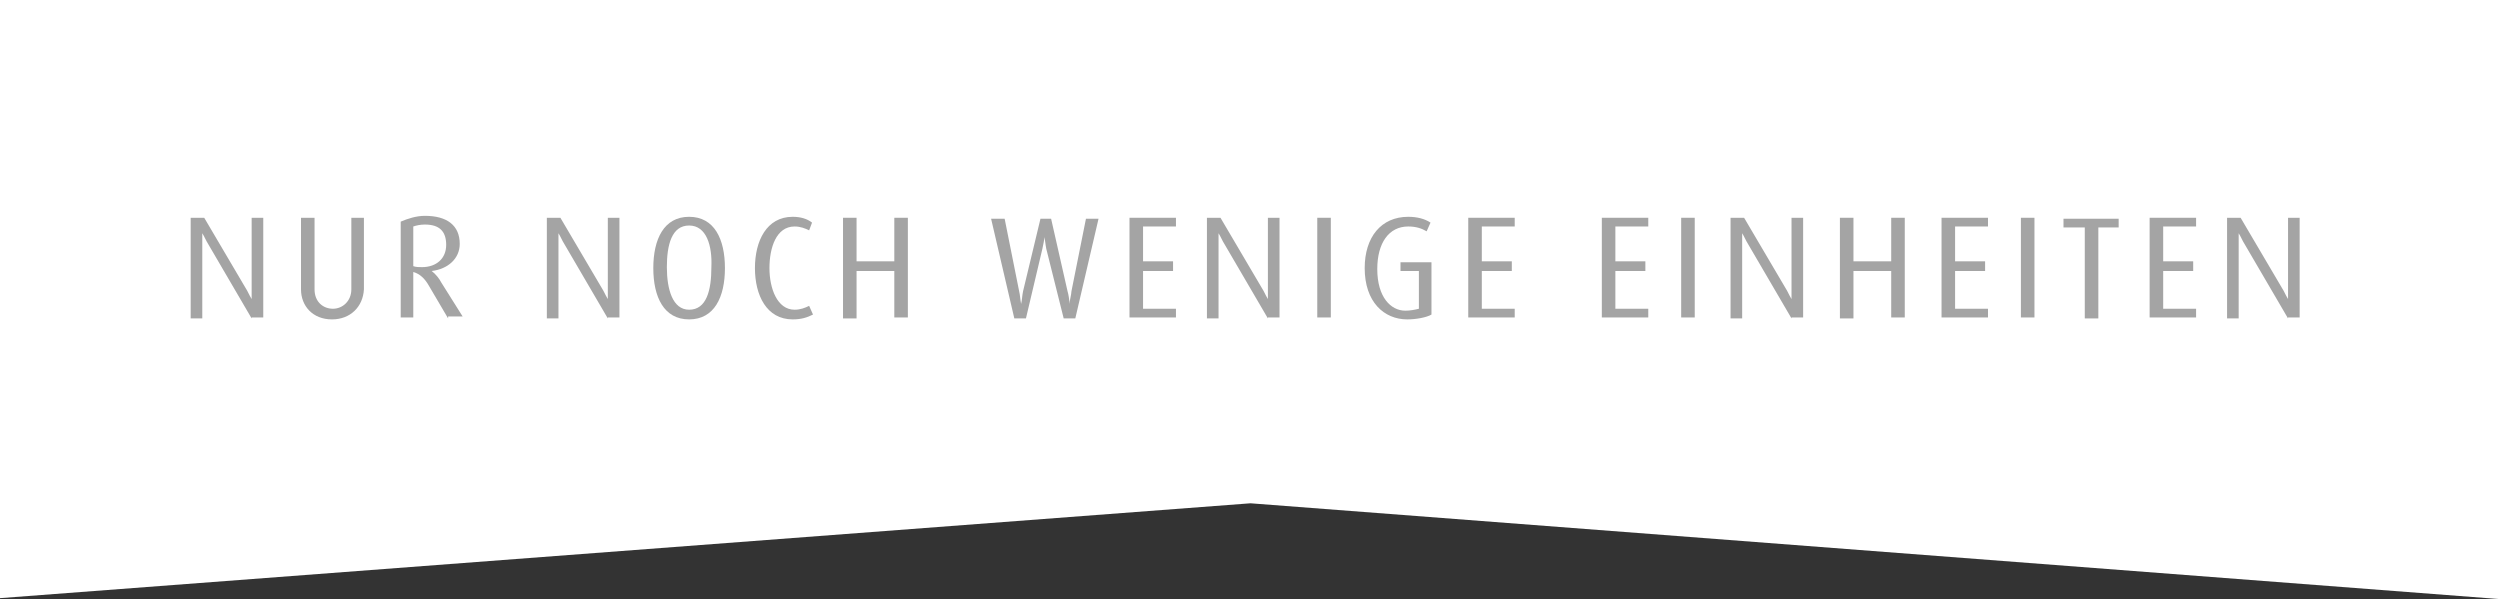 <?xml version="1.0" encoding="utf-8"?>
<!-- Generator: Adobe Illustrator 22.1.0, SVG Export Plug-In . SVG Version: 6.00 Build 0)  -->
<svg version="1.1" id="Ebene_1" xmlns="http://www.w3.org/2000/svg" xmlns:xlink="http://www.w3.org/1999/xlink" x="0px" y="0px"
	 viewBox="0 0 258.3 61.9" style="enable-background:new 0 0 258.3 61.9;" xml:space="preserve">
<rect x="0" y="0" width="258.3" height="61.9" fill="#333333" stroke="none"/>
<style type="text/css">
	.st0{fill:#FFFFFF;}
	.st1{fill:#A4A4A4;}
</style>
<g>
	<polygon class="st0" points="258.3,61.9 129.2,52 0,61.8 0,0 258.3,0 	"/>
	<g>
		<g>
			<path class="st1" d="M26,32.9l-4.5-7.7c-0.2-0.3-0.4-0.8-0.6-1.1h0c0,0.5,0,1,0,1.3v7.5h-1.2V22.5h1.4l4.3,7.3
				c0.2,0.3,0.3,0.6,0.6,1.1h0c0-0.6,0-0.8,0-1.2v-7.2h1.2v10.3H26z"/>
			<path class="st1" d="M34.3,33c-2,0-3.2-1.4-3.2-3.1v-7.4h1.4v7.4c0,1.3,0.9,2,1.9,2s1.9-0.8,1.9-2v-7.4h1.3v7.4
				C37.5,31.7,36.2,33,34.3,33z"/>
			<path class="st1" d="M46.3,32.9l-2-3.4c-0.4-0.7-0.9-1.2-1.6-1.4v4.7h-1.3v-9.9c0.7-0.3,1.6-0.6,2.5-0.6c2.3,0,3.6,1,3.6,2.9
				c0,1.5-1.2,2.6-2.9,2.8v0c0.4,0.3,0.8,0.8,1,1.2l2.2,3.5H46.3z M43.9,23.2c-0.5,0-0.9,0.1-1.2,0.2v4.1c0.3,0.1,0.6,0.1,0.9,0.1
				c1.5,0,2.5-0.9,2.5-2.3C46.1,23.9,45.4,23.2,43.9,23.2z"/>
			<path class="st1" d="M62.8,32.9l-4.5-7.7c-0.2-0.3-0.4-0.8-0.6-1.1h0c0,0.5,0,1,0,1.3v7.5h-1.2V22.5h1.4l4.3,7.3
				c0.2,0.3,0.3,0.6,0.6,1.1h0c0-0.6,0-0.8,0-1.2v-7.2H64v10.3H62.8z"/>
			<path class="st1" d="M71.2,33c-2.6,0-3.7-2.3-3.7-5.3s1.1-5.3,3.7-5.3c2.6,0,3.7,2.3,3.7,5.3S73.8,33,71.2,33z M71.2,23.3
				c-1.8,0-2.3,2-2.3,4.3c0,2.3,0.6,4.4,2.3,4.4c1.8,0,2.3-2,2.3-4.4C73.6,25.4,73,23.3,71.2,23.3z"/>
			<path class="st1" d="M81.9,33c-2.7,0-3.9-2.5-3.9-5.3c0-2.8,1.2-5.3,3.9-5.3c0.8,0,1.5,0.2,2,0.6l-0.3,0.8
				c-0.4-0.2-0.9-0.4-1.5-0.4c-1.9,0-2.6,2.2-2.6,4.3c0,2.1,0.8,4.3,2.6,4.3c0.6,0,1.1-0.2,1.5-0.4l0.4,0.9
				C83.4,32.8,82.8,33,81.9,33z"/>
			<path class="st1" d="M92.4,32.9V28h-3.9v4.9h-1.4V22.5h1.4v4.5h3.9v-4.5h1.4v10.3H92.4z"/>
			<path class="st1" d="M111.1,32.9h-1.2l-1.8-7.2c-0.1-0.5-0.1-0.8-0.2-1.2h0c0,0.3-0.1,0.7-0.2,1.2l-1.7,7.2h-1.2l-2.4-10.3h1.4
				l1.5,7.5c0.1,0.4,0.1,0.8,0.2,1.3h0c0.1-0.4,0.1-0.8,0.2-1.3l1.8-7.5h1.1l1.7,7.5c0.1,0.3,0.2,1,0.2,1.3h0c0-0.3,0.2-1,0.2-1.3
				l1.5-7.5h1.3L111.1,32.9z"/>
			<path class="st1" d="M116.7,32.9V22.5h4.8v0.9h-3.4v3.6h3.1V28h-3.1v3.9h3.4v0.9H116.7z"/>
			<path class="st1" d="M131,32.9l-4.5-7.7c-0.2-0.3-0.4-0.8-0.6-1.1h0c0,0.5,0,1,0,1.3v7.5h-1.2V22.5h1.4l4.3,7.3
				c0.2,0.3,0.3,0.6,0.6,1.1h0c0-0.6,0-0.8,0-1.2v-7.2h1.2v10.3H131z"/>
			<path class="st1" d="M136.1,32.9V22.5h1.4v10.3H136.1z"/>
			<path class="st1" d="M145.4,33c-2.4,0-4.4-1.8-4.4-5.3c0-3.2,1.7-5.3,4.5-5.3c0.9,0,1.7,0.2,2.3,0.6l-0.4,0.9
				c-0.5-0.3-1.1-0.5-1.9-0.5c-2,0-3.2,1.7-3.2,4.4c0,2.9,1.4,4.3,2.9,4.3c0.5,0,1-0.1,1.4-0.2v-3.9h-1.9v-0.9h3.2v5.4
				C147.4,32.8,146.3,33,145.4,33z"/>
			<path class="st1" d="M151.7,32.9V22.5h4.8v0.9h-3.4v3.6h3.1V28h-3.1v3.9h3.4v0.9H151.7z"/>
			<path class="st1" d="M165.5,32.9V22.5h4.8v0.9h-3.4v3.6h3.1V28h-3.1v3.9h3.4v0.9H165.5z"/>
			<path class="st1" d="M173.7,32.9V22.5h1.4v10.3H173.7z"/>
			<path class="st1" d="M185.1,32.9l-4.5-7.7c-0.2-0.3-0.4-0.8-0.6-1.1h0c0,0.5,0,1,0,1.3v7.5h-1.2V22.5h1.4l4.3,7.3
				c0.2,0.3,0.3,0.6,0.6,1.1h0c0-0.6,0-0.8,0-1.2v-7.2h1.2v10.3H185.1z"/>
			<path class="st1" d="M195.4,32.9V28h-3.9v4.9h-1.4V22.5h1.4v4.5h3.9v-4.5h1.4v10.3H195.4z"/>
			<path class="st1" d="M200.6,32.9V22.5h4.8v0.9H202v3.6h3.1V28H202v3.9h3.4v0.9H200.6z"/>
			<path class="st1" d="M208.8,32.9V22.5h1.4v10.3H208.8z"/>
			<path class="st1" d="M216.8,23.5v9.4h-1.4v-9.4h-2.2v-0.9h5.7v0.9H216.8z"/>
			<path class="st1" d="M222.1,32.9V22.5h4.8v0.9h-3.4v3.6h3.1V28h-3.1v3.9h3.4v0.9H222.1z"/>
			<path class="st1" d="M236.4,32.9l-4.5-7.7c-0.2-0.3-0.4-0.8-0.6-1.1h0c0,0.5,0,1,0,1.3v7.5h-1.2V22.5h1.4l4.3,7.3
				c0.2,0.3,0.3,0.6,0.6,1.1h0c0-0.6,0-0.8,0-1.2v-7.2h1.2v10.3H236.4z"/>
		</g>
	</g>
</g>
</svg>
